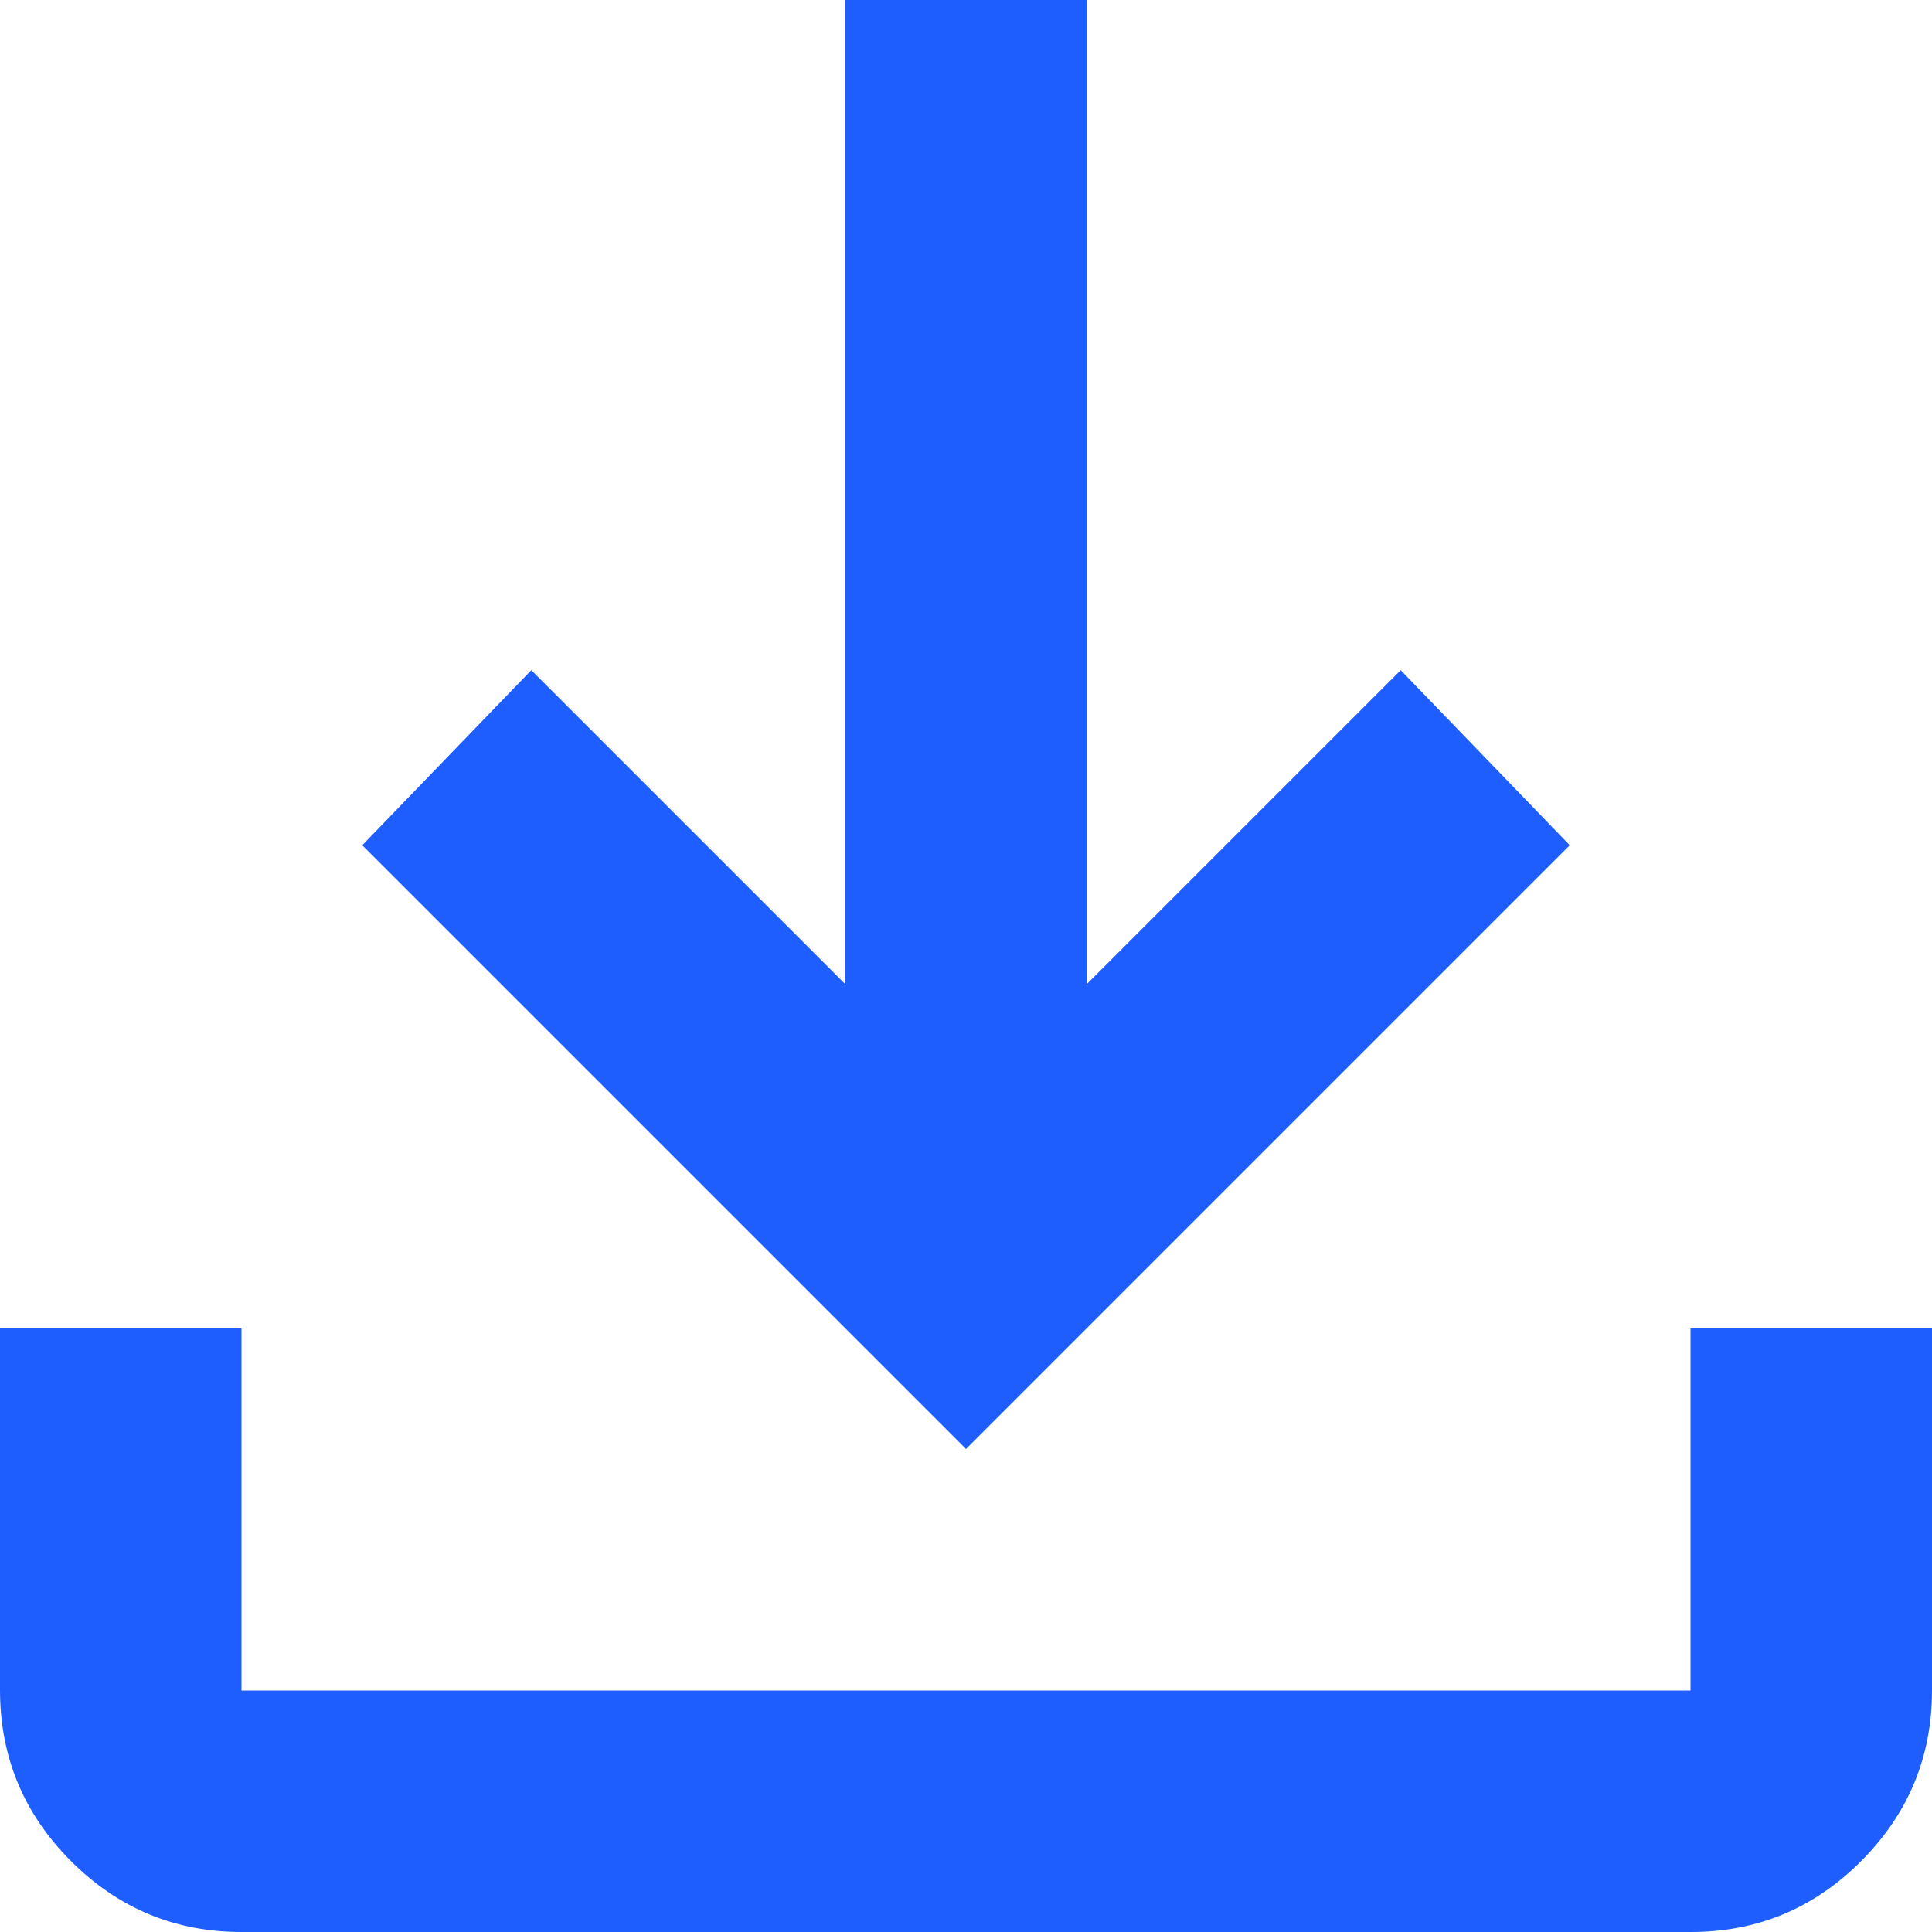 <svg width="16" height="16" viewBox="0 0 16 16" fill="none" xmlns="http://www.w3.org/2000/svg">
<path d="M8 12L3 7L4.4 5.55L7 8.15V0H9V8.15L11.6 5.55L13 7L8 12ZM2 16C1.45 16 0.979 15.804 0.588 15.413C0.197 15.022 0.001 14.551 0 14V11H2V14H14V11H16V14C16 14.55 15.804 15.021 15.413 15.413C15.022 15.805 14.551 16.001 14 16H2Z" fill="#1E5EFF"/>
</svg>
